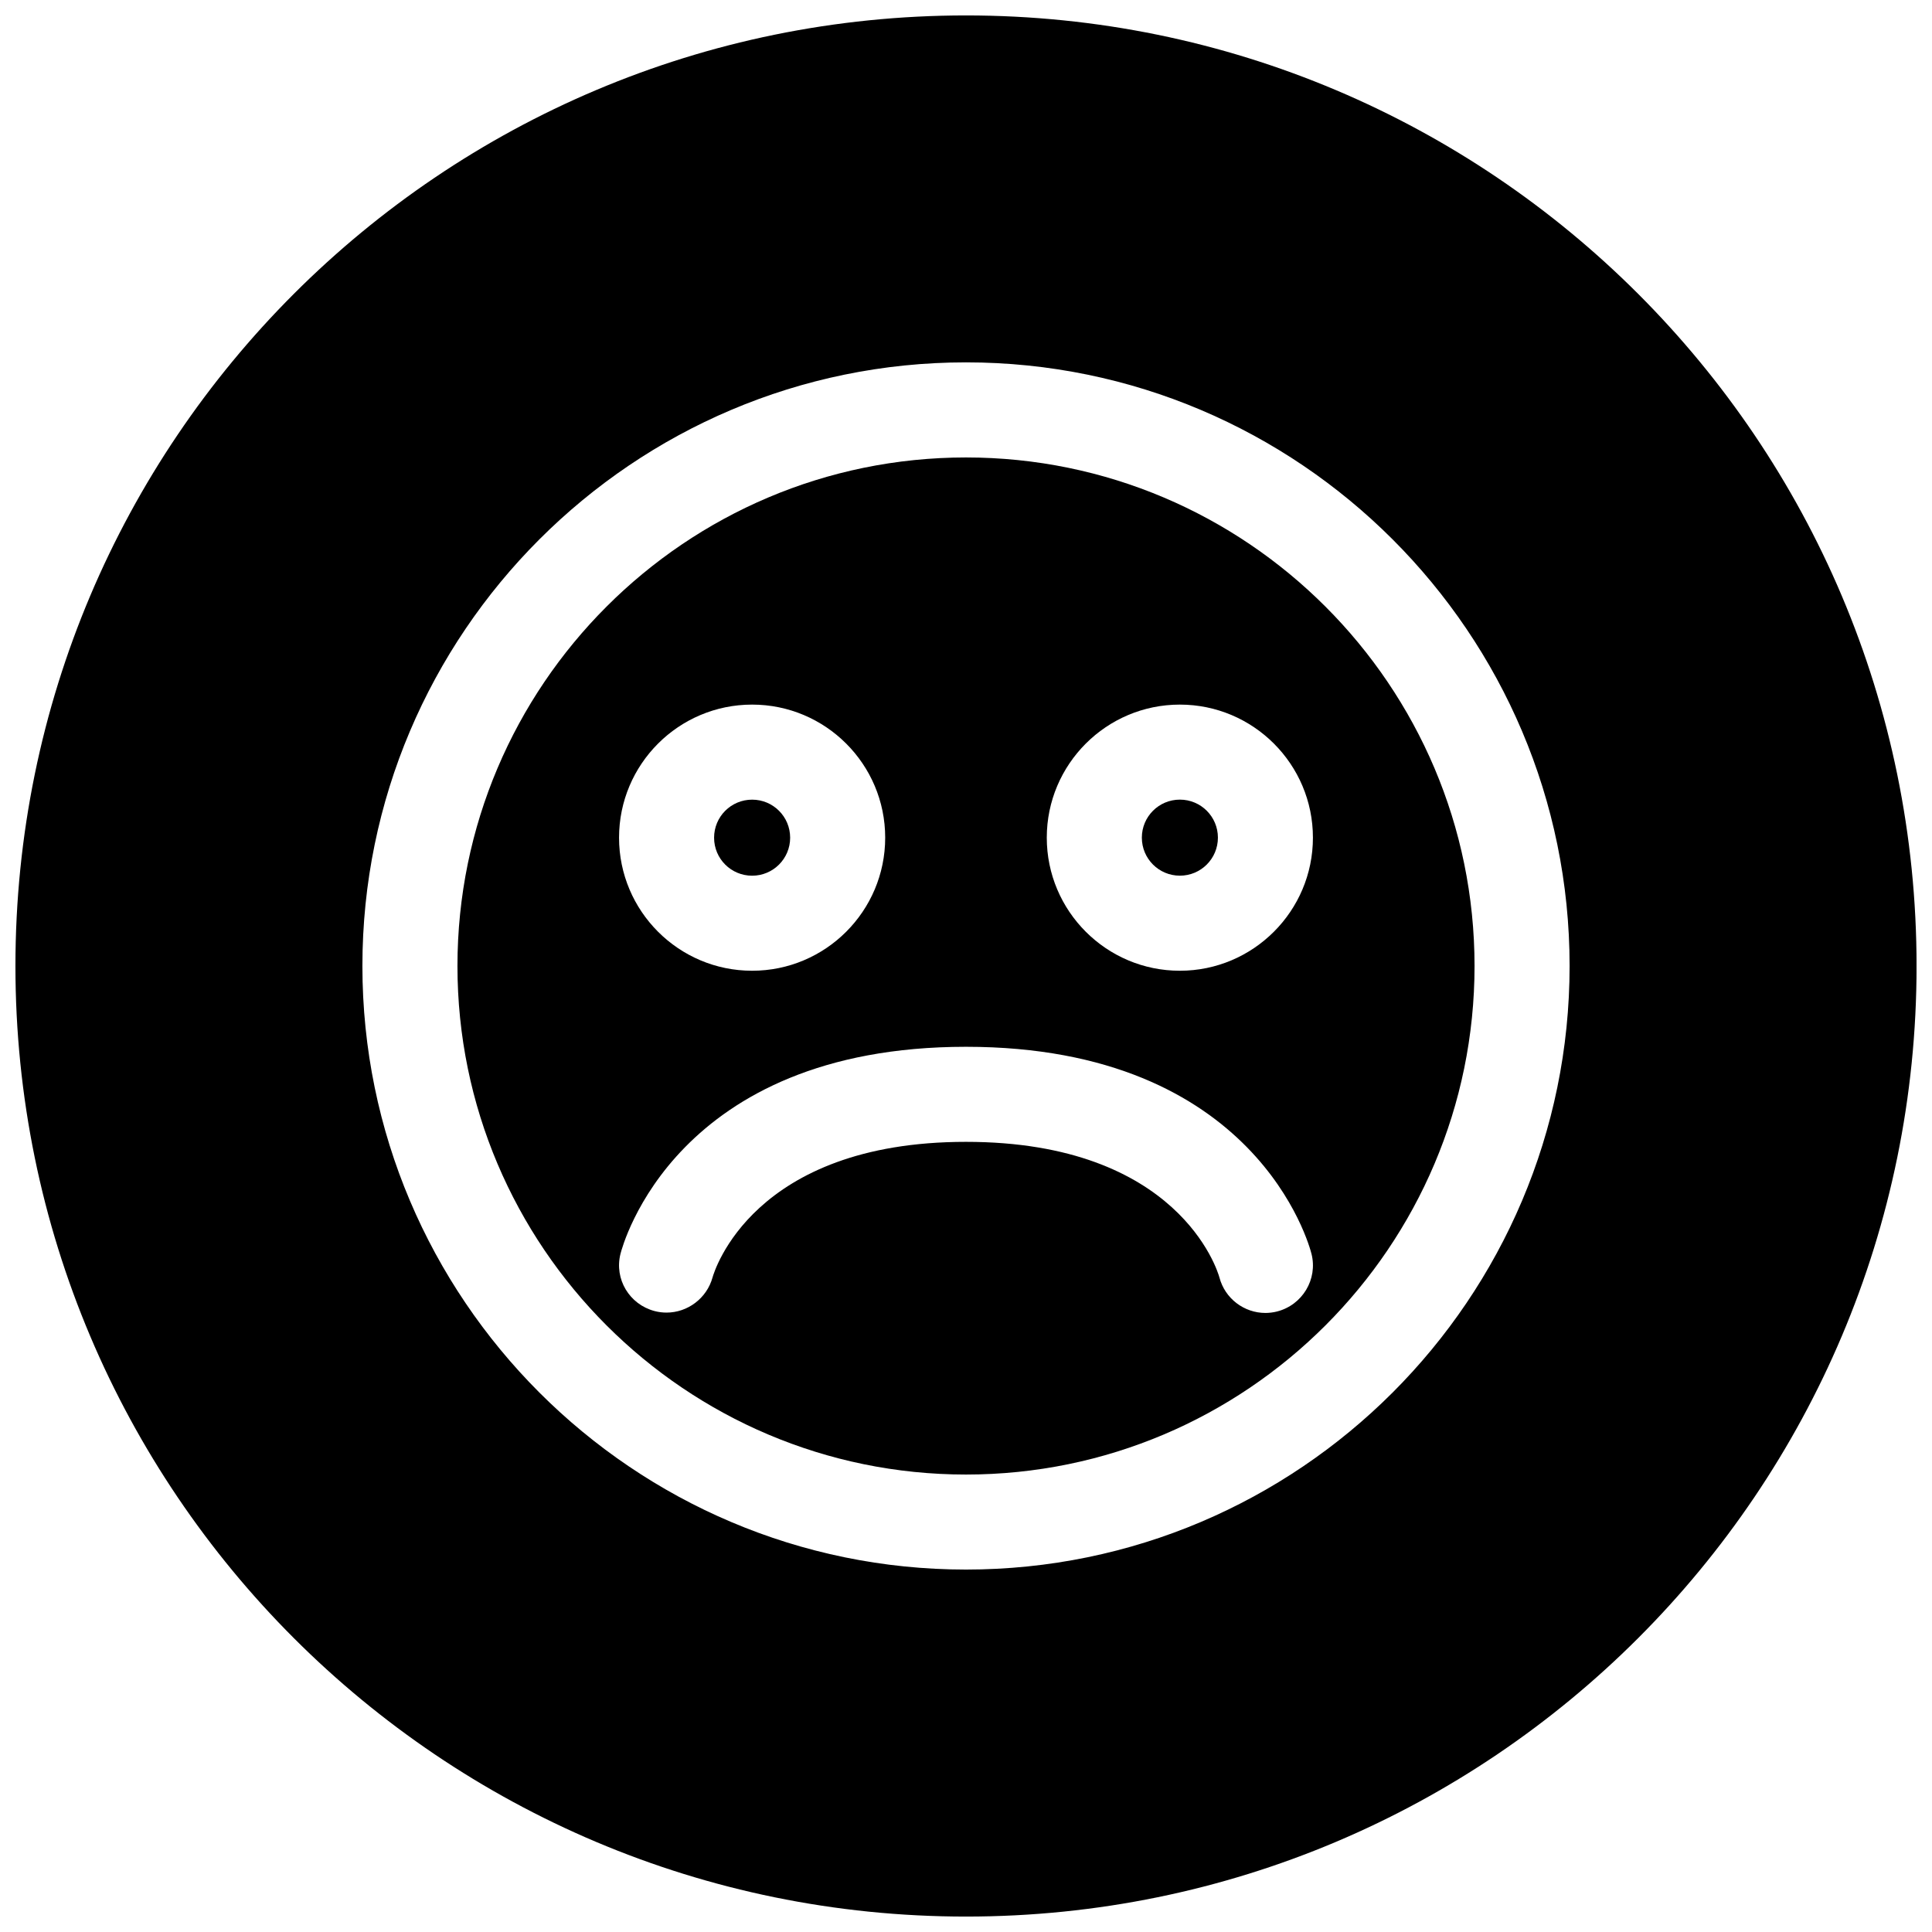 <?xml version="1.0" encoding="UTF-8"?>
<!-- Uploaded to: SVG Repo, www.svgrepo.com, Generator: SVG Repo Mixer Tools -->
<svg width="800px" height="800px" version="1.1" viewBox="144 144 512 512" xmlns="http://www.w3.org/2000/svg">
 <defs>
  <clipPath id="a">
   <path d="m148.09 148.09h503.81v503.81h-503.81z"/>
  </clipPath>
 </defs>
 <g clip-path="url(#a)">
  <path d="m400 148.09c-139.12 0-251.91 112.79-251.91 251.91 0 139.11 112.79 251.91 251.91 251.91 139.11 0 251.91-112.79 251.91-251.91-0.004-139.12-112.79-251.91-251.91-251.91zm0 411.86c-88.199 0-159.96-71.762-159.96-159.96 0-88.199 71.762-159.96 159.96-159.96 88.195 0.004 159.96 71.766 159.96 159.96 0 88.195-71.762 159.96-159.96 159.96z"/>
 </g>
 <path d="m400 265.23c-74.312 0-134.77 60.457-134.77 134.77 0 74.309 60.457 134.77 134.77 134.77s134.77-60.457 134.77-134.77c-0.004-74.309-60.461-134.77-134.77-134.77zm-56.68 65.496c19.461 0 35.266 15.809 35.266 35.266 0 19.461-15.809 35.266-35.266 35.266-19.461 0-35.266-15.809-35.266-35.266 0-19.461 15.805-35.266 35.266-35.266zm139.08 160.84c-1.008 0.25-2.047 0.379-3.055 0.379-5.606 0-10.707-3.777-12.188-9.414-0.469-1.734-10.828-35.93-67.16-35.93-56.586 0-66.754 34.48-67.164 35.93-1.543 5.574-6.644 9.32-12.188 9.32-1.039 0-2.109-0.125-3.18-0.41-6.676-1.762-10.707-8.469-9.035-15.145 0.562-2.238 14.578-54.887 91.566-54.887s91 52.648 91.566 54.883c1.699 6.738-2.426 13.574-9.164 15.273zm-25.727-90.309c-19.461 0-35.266-15.809-35.266-35.266 0-19.461 15.809-35.266 35.266-35.266 19.461 0 35.266 15.809 35.266 35.266 0.004 19.426-15.805 35.266-35.266 35.266z"/>
 <path d="m456.68 355.91c-5.574 0-10.078 4.504-10.078 10.078 0.004 5.574 4.508 10.074 10.078 10.074 5.574 0 10.078-4.504 10.078-10.078 0-5.57-4.504-10.074-10.078-10.074z"/>
 <path d="m343.32 376.07c5.574 0 10.078-4.504 10.078-10.078-0.004-5.57-4.504-10.074-10.078-10.074-5.574 0-10.078 4.504-10.078 10.078 0 5.574 4.504 10.074 10.078 10.074z"/>
</svg>